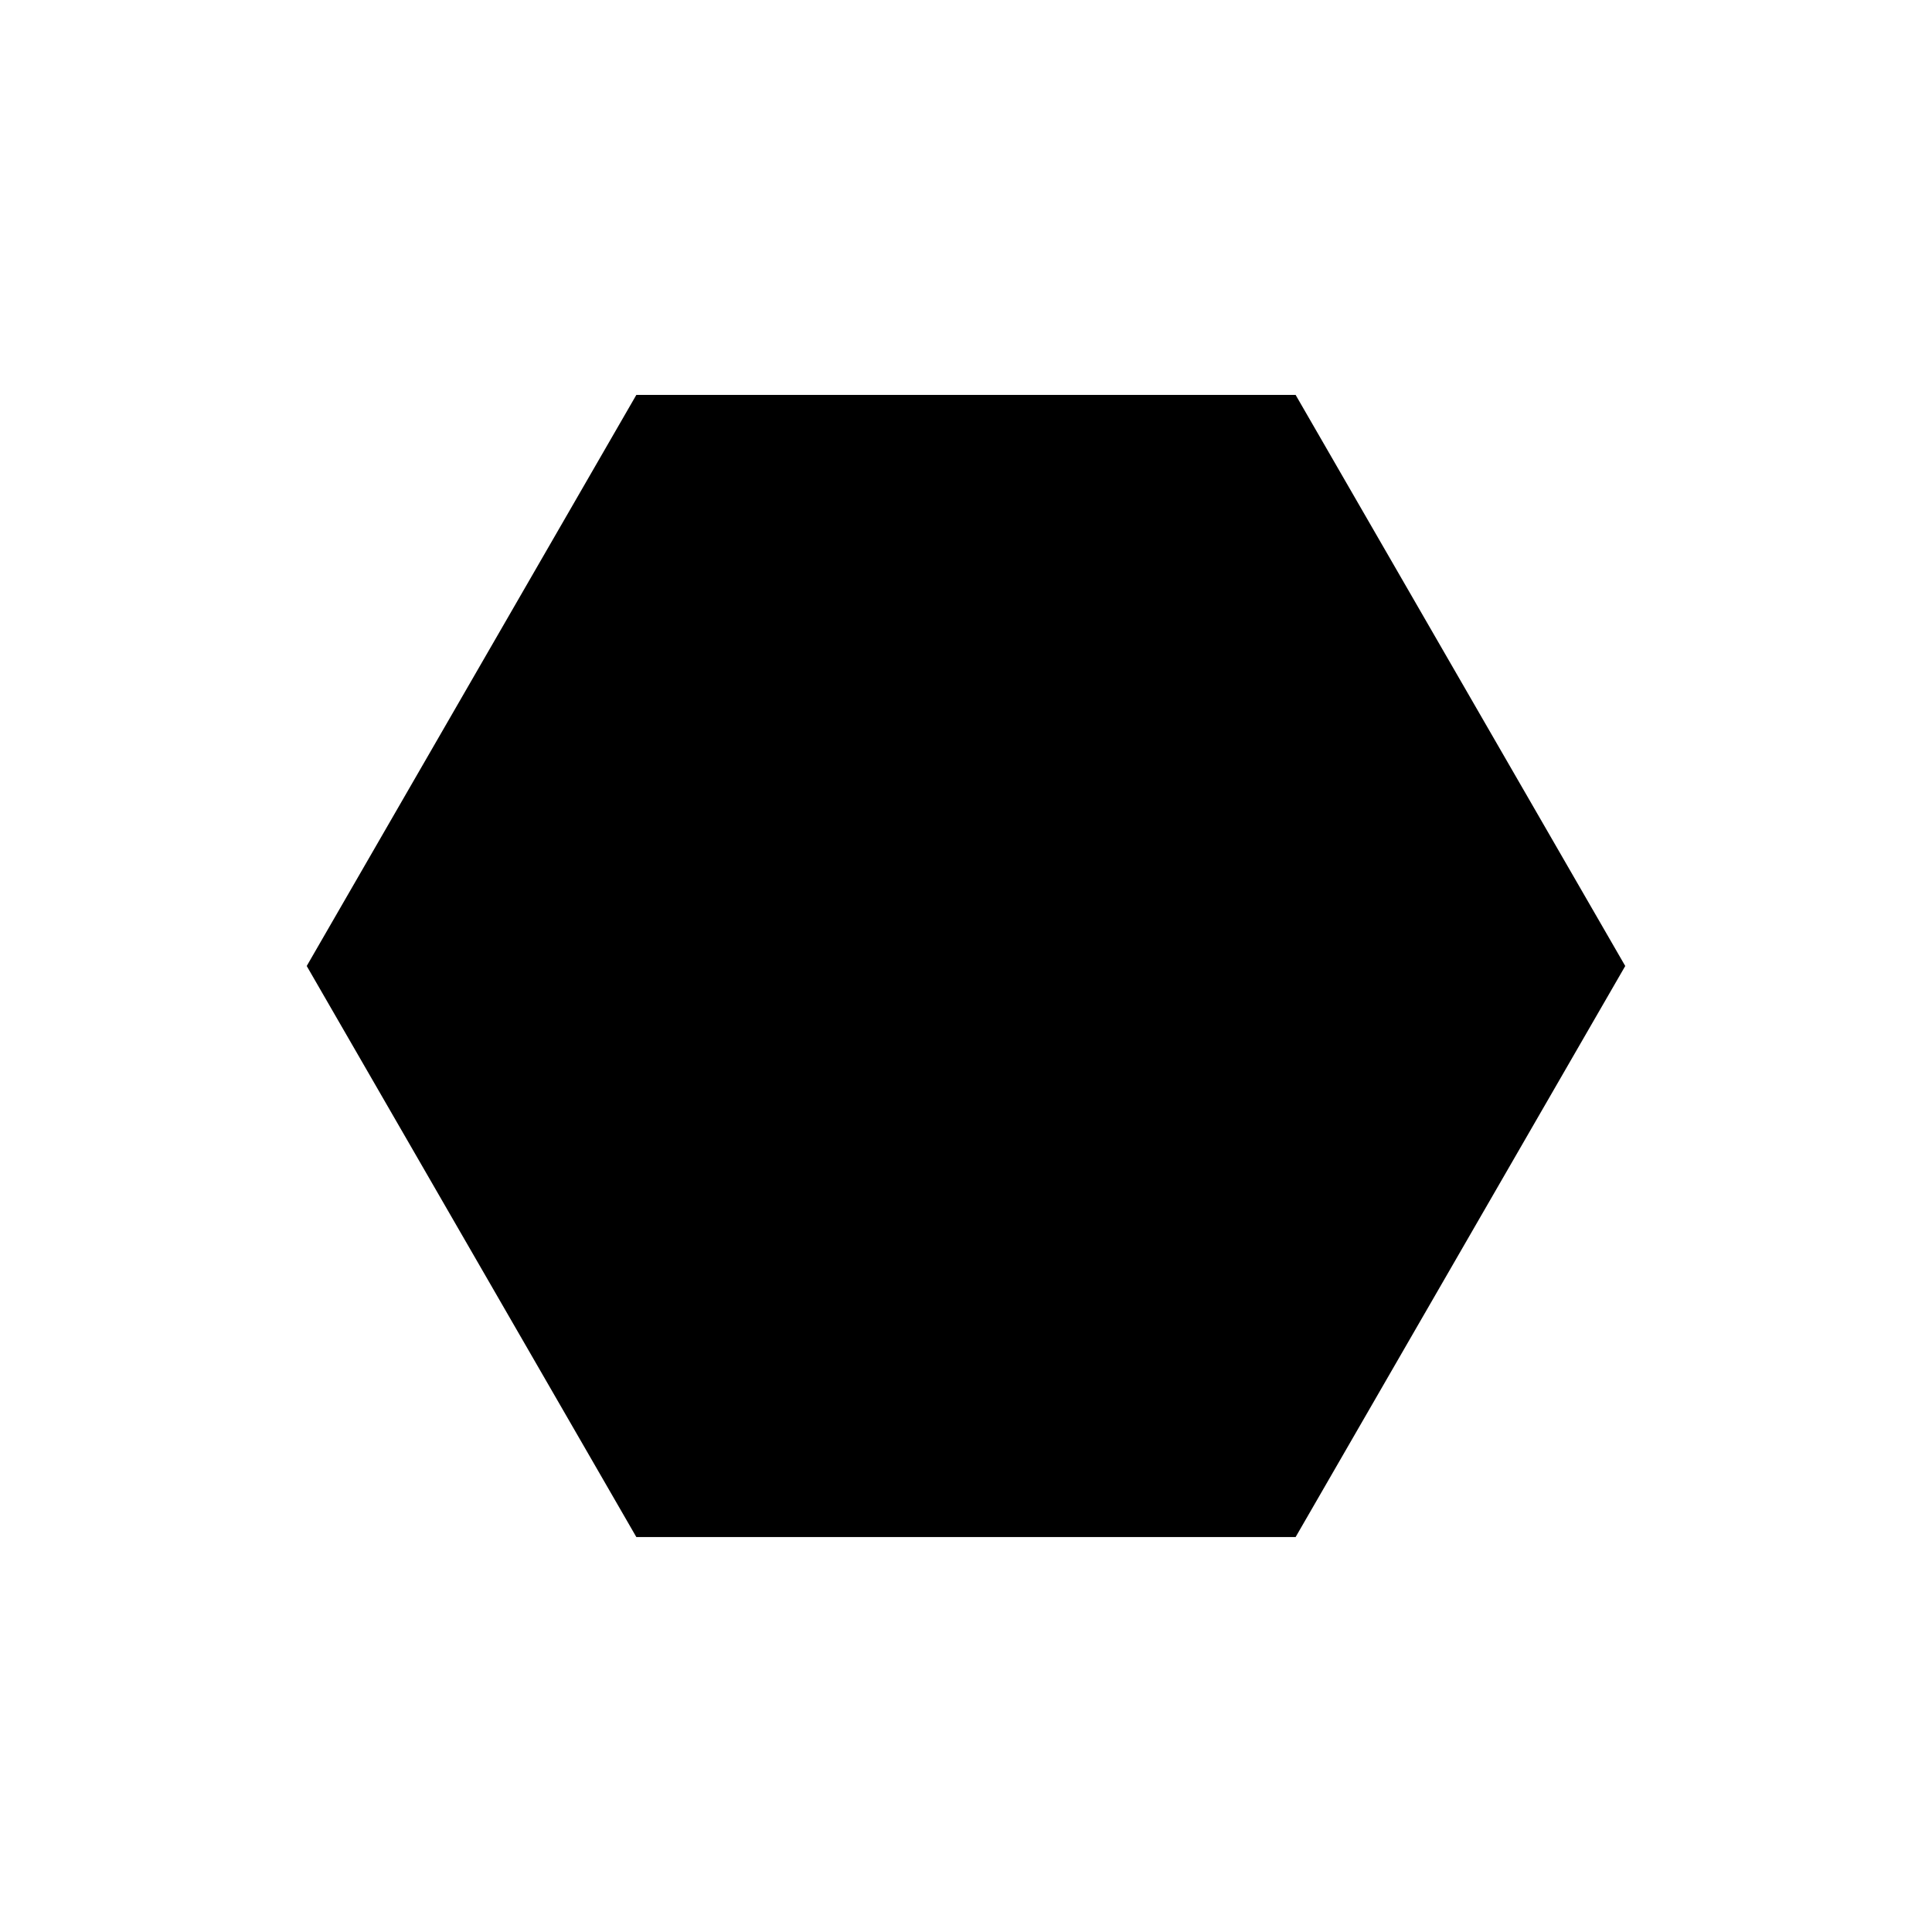 <?xml version="1.0" encoding="UTF-8"?>
<!-- Uploaded to: ICON Repo, www.svgrepo.com, Generator: ICON Repo Mixer Tools -->
<svg fill="#000000" width="800px" height="800px" version="1.1" viewBox="144 144 512 512" xmlns="http://www.w3.org/2000/svg">
 <path d="m487.35 248.65 87.355 151.35-87.355 151.34h-174.71l-87.355-151.34 87.355-151.35z"/>
</svg>